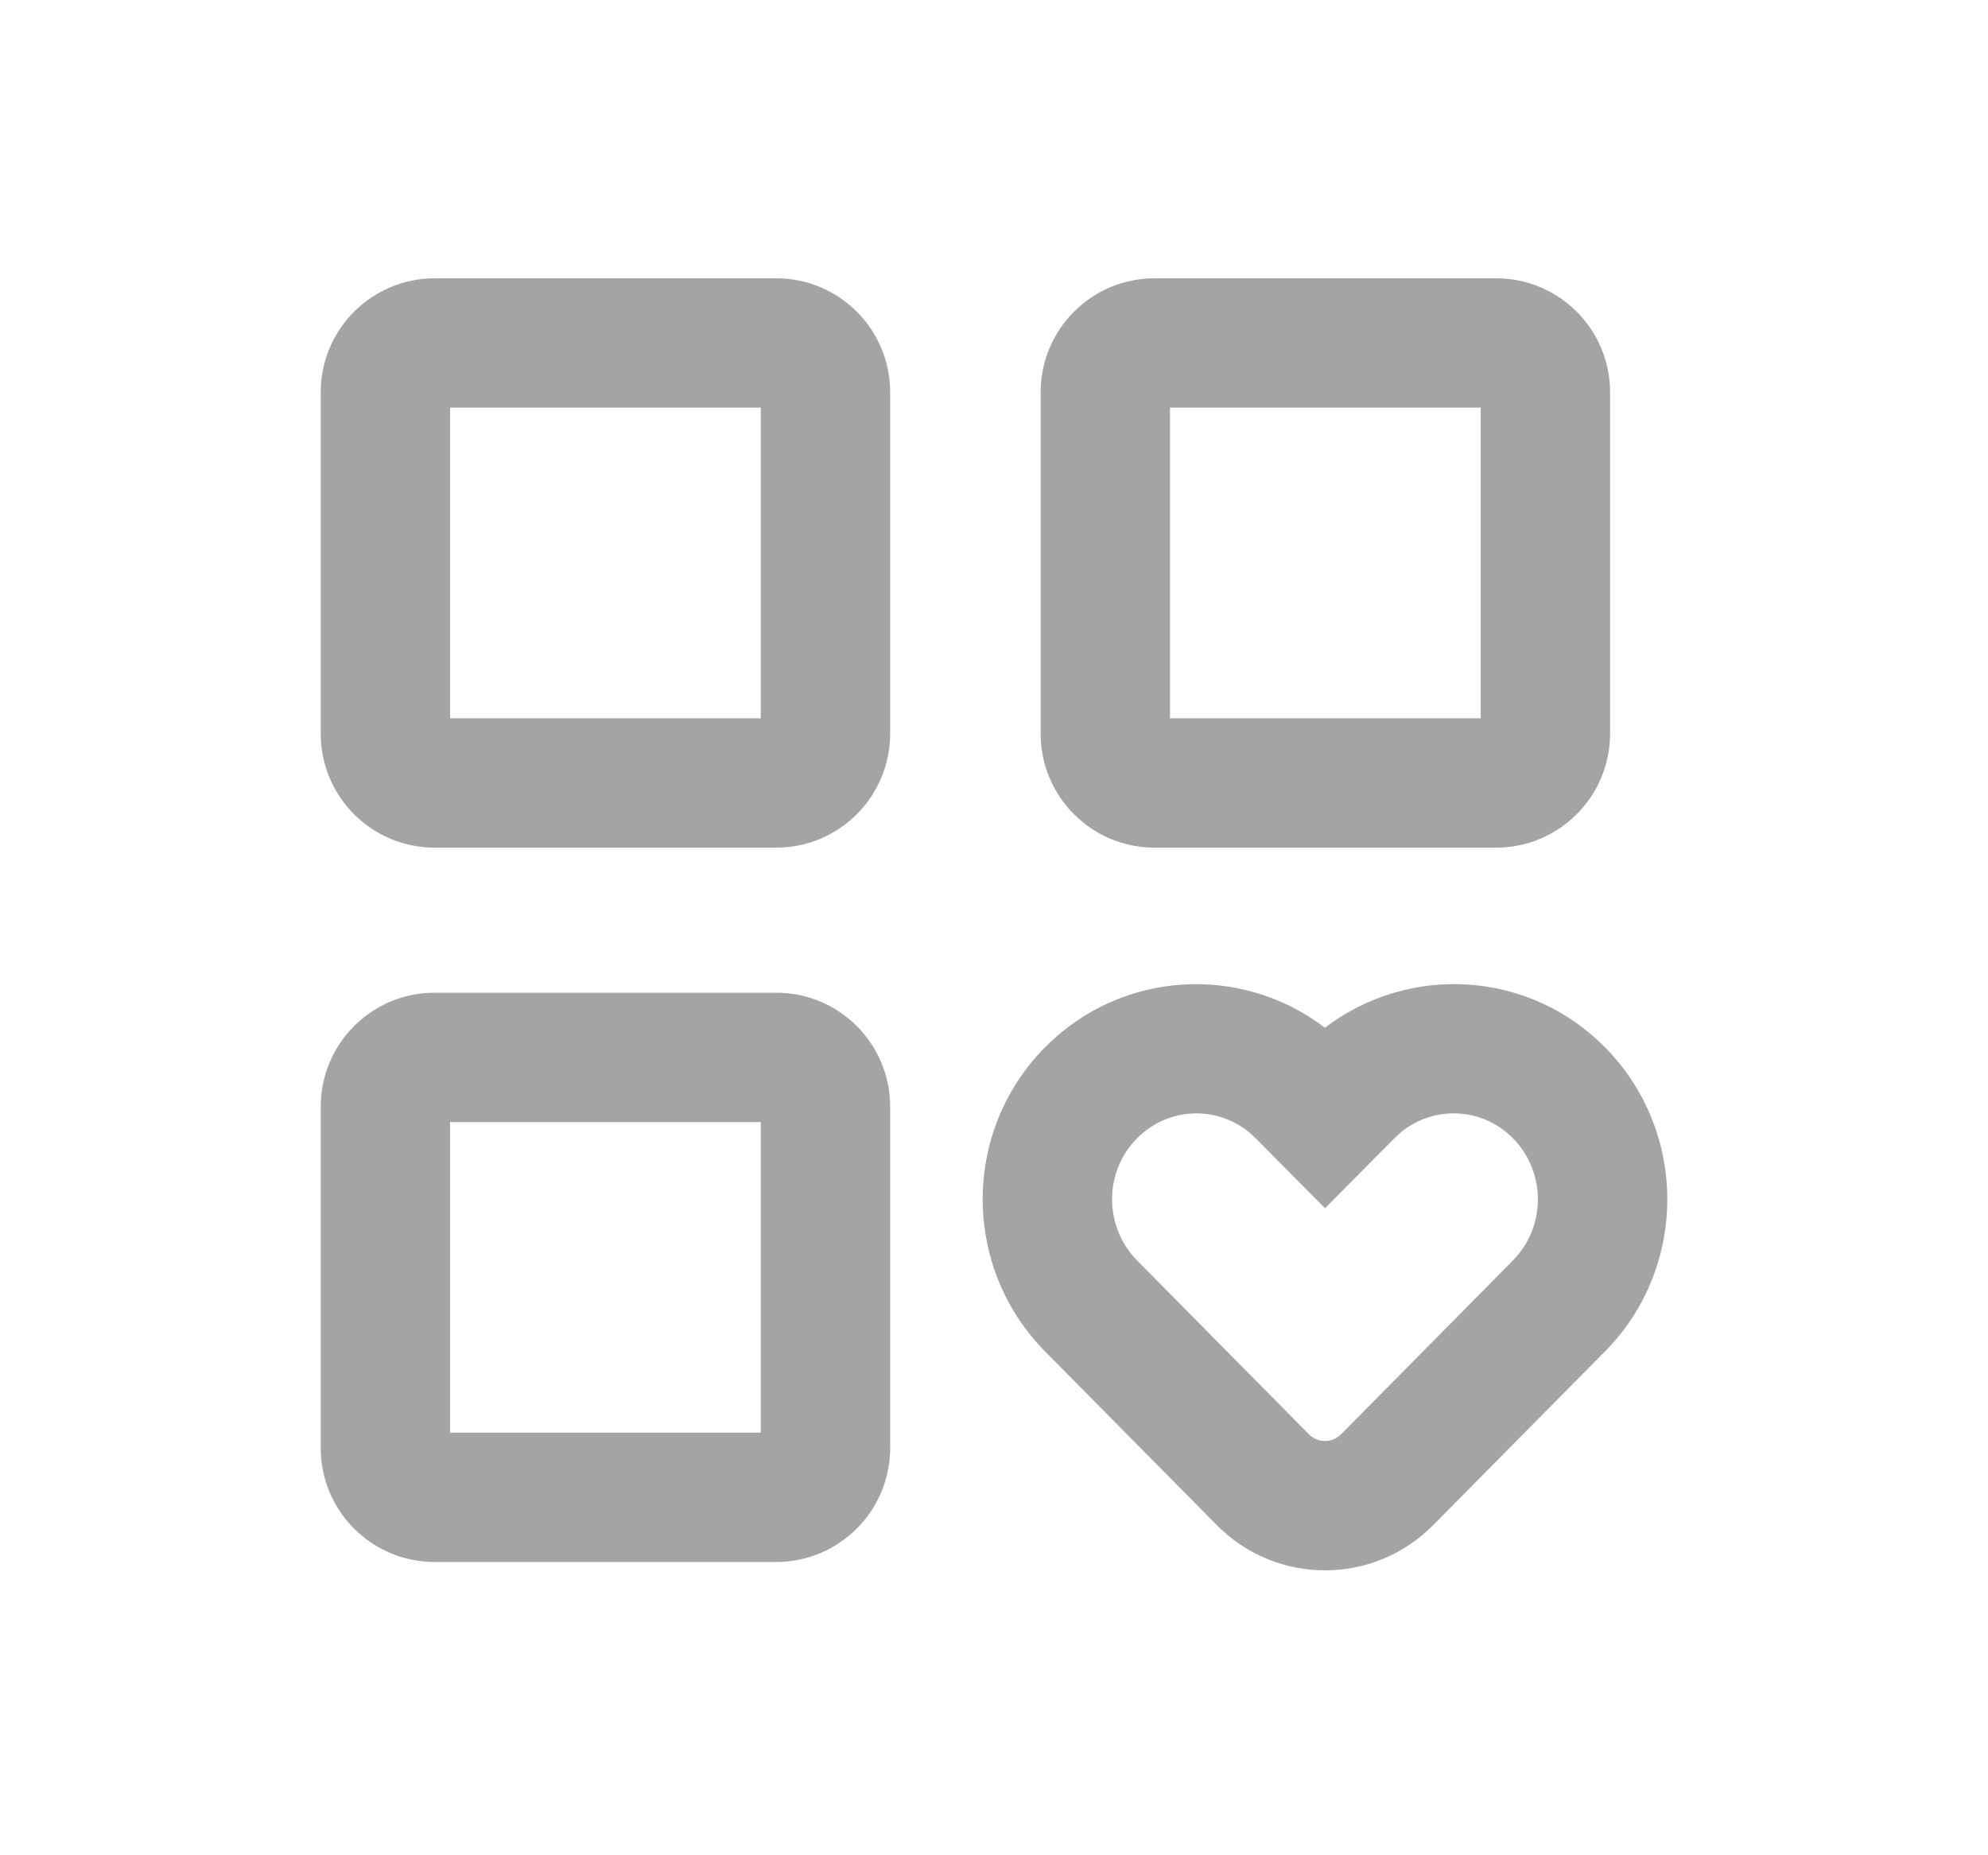 <svg width="30" height="28" viewBox="0 0 30 28" fill="none" xmlns="http://www.w3.org/2000/svg">
<path d="M19.994 15.511C21.26 14.545 23.07 14.64 24.222 15.808C25.473 17.076 25.473 19.126 24.222 20.395L24.22 20.396L21.626 23.019L21.622 23.023C21.175 23.471 20.589 23.7 19.996 23.7C19.406 23.7 18.813 23.473 18.364 23.019L15.77 20.396L15.769 20.395C14.519 19.127 14.513 17.077 15.77 15.806C16.923 14.642 18.73 14.545 19.994 15.511ZM11.713 14.982C12.663 14.982 13.433 15.752 13.433 16.701V21.855C13.432 22.804 12.662 23.574 11.713 23.574H6.559C5.61 23.574 4.84 22.804 4.84 21.855V16.701C4.84 15.752 5.61 14.982 6.559 14.982H11.713ZM18.948 17.179C18.455 16.679 17.656 16.677 17.158 17.18C16.656 17.687 16.657 18.513 17.159 19.023L19.752 21.646C19.819 21.714 19.906 21.748 19.996 21.748C20.082 21.748 20.169 21.716 20.242 21.642L22.831 19.023C23.333 18.514 23.333 17.688 22.831 17.179C22.368 16.71 21.638 16.679 21.138 17.091L21.041 17.18L20.688 17.536L19.996 18.235L19.302 17.536L18.95 17.18L18.948 17.179ZM6.792 21.622H11.48V16.934H6.792V21.622ZM11.713 4.2C12.663 4.2 13.433 4.97 13.433 5.92V11.073C13.432 12.023 12.662 12.793 11.713 12.793H6.559C5.61 12.793 4.84 12.023 4.84 11.073V5.92C4.84 4.97 5.61 4.201 6.559 4.2H11.713ZM22.577 4.2C23.527 4.2 24.297 4.97 24.297 5.92V11.073C24.296 12.023 23.526 12.793 22.577 12.793H17.423C16.474 12.793 15.704 12.023 15.704 11.073V5.92C15.704 4.97 16.474 4.2 17.423 4.2H22.577ZM6.792 10.841H11.48V6.152H6.792V10.841ZM17.656 10.841H22.345V6.152H17.656V10.841Z" fill="#A4A4A4"/>
</svg>

